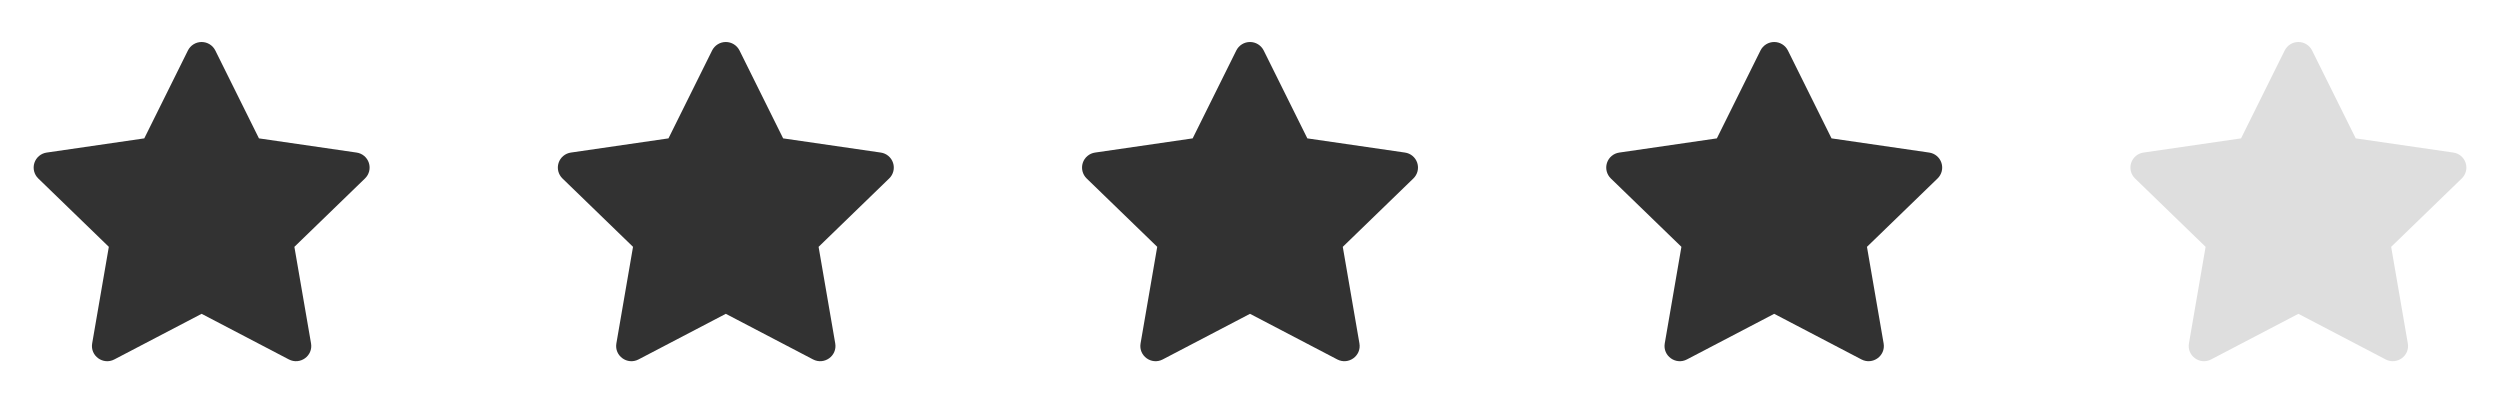 <svg width="186" height="30" viewBox="0 0 186 30" fill="none" xmlns="http://www.w3.org/2000/svg">
<path d="M10.734 10.295L13.981 3.755C14.076 3.566 14.221 3.407 14.401 3.295C14.581 3.184 14.788 3.125 15 3.125C15.212 3.125 15.419 3.184 15.599 3.295C15.779 3.407 15.924 3.566 16.019 3.755L19.266 10.295L26.526 11.35C26.736 11.379 26.933 11.466 27.095 11.602C27.257 11.738 27.378 11.916 27.443 12.117C27.509 12.318 27.517 12.534 27.466 12.739C27.415 12.944 27.307 13.131 27.155 13.277L21.902 18.365L23.142 25.552C23.301 26.475 22.326 27.177 21.492 26.742L15 23.348L8.506 26.742C7.674 27.179 6.699 26.475 6.857 25.551L8.097 18.364L2.845 13.276C2.694 13.129 2.587 12.943 2.536 12.738C2.486 12.533 2.494 12.318 2.559 12.118C2.625 11.917 2.745 11.739 2.907 11.604C3.068 11.468 3.265 11.381 3.474 11.351L10.734 10.295Z" fill="#323232"/>
<path d="M49.734 10.295L52.981 3.755C53.076 3.566 53.221 3.407 53.401 3.295C53.581 3.184 53.788 3.125 54 3.125C54.212 3.125 54.419 3.184 54.599 3.295C54.779 3.407 54.924 3.566 55.019 3.755L58.266 10.295L65.526 11.35C65.736 11.379 65.933 11.466 66.095 11.602C66.257 11.738 66.378 11.916 66.443 12.117C66.509 12.318 66.517 12.534 66.466 12.739C66.415 12.944 66.307 13.131 66.155 13.277L60.903 18.365L62.142 25.552C62.301 26.475 61.326 27.177 60.492 26.742L54 23.348L47.506 26.742C46.674 27.179 45.699 26.475 45.858 25.551L47.097 18.364L41.845 13.276C41.694 13.129 41.587 12.943 41.536 12.738C41.486 12.533 41.494 12.318 41.559 12.118C41.625 11.917 41.745 11.739 41.907 11.604C42.068 11.468 42.265 11.381 42.474 11.351L49.734 10.295Z" fill="#323232"/>
<path d="M88.734 10.295L91.981 3.755C92.076 3.566 92.221 3.407 92.401 3.295C92.581 3.184 92.788 3.125 93 3.125C93.212 3.125 93.419 3.184 93.599 3.295C93.779 3.407 93.924 3.566 94.019 3.755L97.266 10.295L104.526 11.35C104.736 11.379 104.933 11.466 105.095 11.602C105.257 11.738 105.378 11.916 105.443 12.117C105.509 12.318 105.517 12.534 105.466 12.739C105.415 12.944 105.307 13.131 105.155 13.277L99.903 18.365L101.142 25.552C101.301 26.475 100.326 27.177 99.493 26.742L93 23.348L86.506 26.742C85.674 27.179 84.699 26.475 84.858 25.551L86.097 18.364L80.845 13.276C80.694 13.129 80.587 12.943 80.536 12.738C80.486 12.533 80.494 12.318 80.559 12.118C80.625 11.917 80.745 11.739 80.907 11.604C81.068 11.468 81.265 11.381 81.474 11.351L88.734 10.295Z" fill="#323232"/>
<path d="M127.734 10.295L130.981 3.755C131.076 3.566 131.221 3.407 131.401 3.295C131.581 3.184 131.788 3.125 132 3.125C132.212 3.125 132.419 3.184 132.599 3.295C132.779 3.407 132.924 3.566 133.019 3.755L136.266 10.295L143.526 11.35C143.736 11.379 143.933 11.466 144.095 11.602C144.257 11.738 144.378 11.916 144.443 12.117C144.509 12.318 144.517 12.534 144.466 12.739C144.415 12.944 144.307 13.131 144.155 13.277L138.902 18.365L140.142 25.552C140.301 26.475 139.326 27.177 138.492 26.742L132 23.348L125.506 26.742C124.674 27.179 123.699 26.475 123.857 25.551L125.097 18.364L119.845 13.276C119.694 13.129 119.587 12.943 119.536 12.738C119.486 12.533 119.494 12.318 119.559 12.118C119.625 11.917 119.745 11.739 119.907 11.604C120.068 11.468 120.265 11.381 120.474 11.351L127.734 10.295Z" fill="#323232"/>
<path d="M166.734 10.295L169.981 3.755C170.076 3.566 170.221 3.407 170.401 3.295C170.581 3.184 170.788 3.125 171 3.125C171.212 3.125 171.419 3.184 171.599 3.295C171.779 3.407 171.924 3.566 172.019 3.755L175.266 10.295L182.526 11.35C182.736 11.379 182.933 11.466 183.095 11.602C183.257 11.738 183.378 11.916 183.443 12.117C183.509 12.318 183.517 12.534 183.466 12.739C183.415 12.944 183.307 13.131 183.155 13.277L177.902 18.365L179.142 25.552C179.301 26.475 178.326 27.177 177.492 26.742L171 23.348L164.506 26.742C163.674 27.179 162.699 26.475 162.857 25.551L164.097 18.364L158.845 13.276C158.694 13.129 158.587 12.943 158.536 12.738C158.486 12.533 158.494 12.318 158.559 12.118C158.625 11.917 158.745 11.739 158.907 11.604C159.068 11.468 159.265 11.381 159.474 11.351L166.734 10.295Z" fill="#DEDEDE"/>
</svg>
